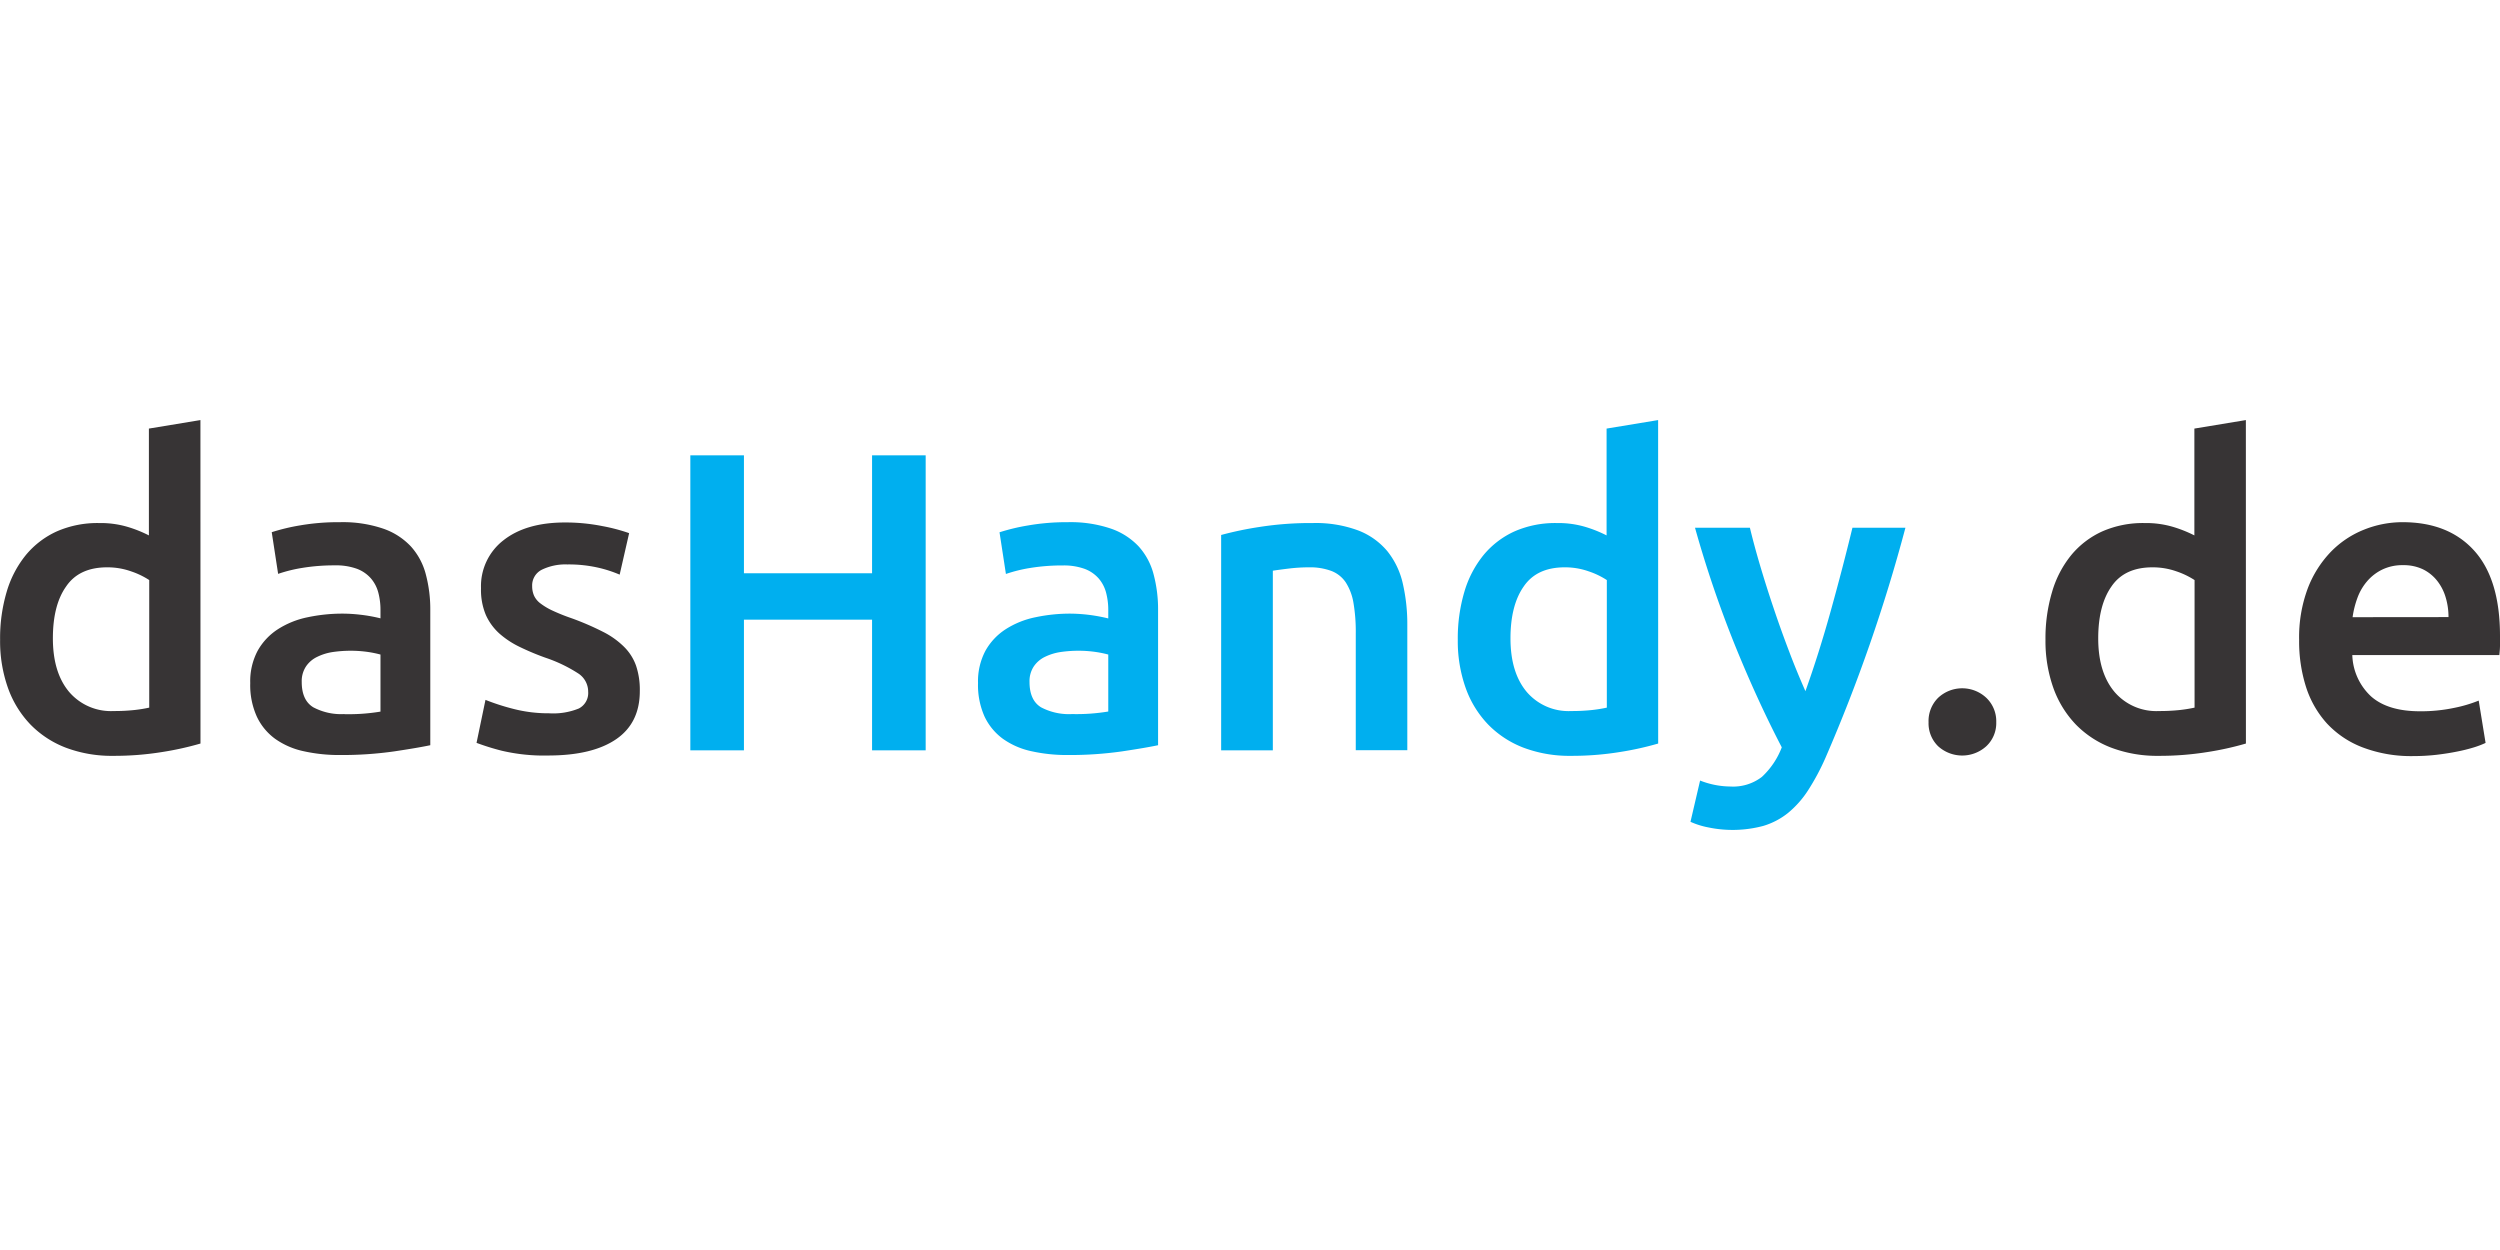 <?xml version="1.0"?>
<svg xmlns="http://www.w3.org/2000/svg" id="Logo" viewBox="0 -87.375 520 260"><defs><style>.cls-1{fill:#373435}</style></defs><path d="M41.7 67.28a63.35 63.35 0 0 1-8 1.77 62.19 62.19 0 0 1-10.13.79 27.05 27.05 0 0 1-9.83-1.68 20.56 20.56 0 0 1-7.39-4.82 21.24 21.24 0 0 1-4.69-7.62 29.08 29.08 0 0 1-1.64-10 34 34 0 0 1 1.37-10 21.86 21.86 0 0 1 4-7.66 18 18 0 0 1 6.46-4.92 21.05 21.05 0 0 1 8.77-1.72 19.75 19.75 0 0 1 5.93.8 26 26 0 0 1 4.42 1.77V1.77L41.69 0ZM11 45.41q0 7.08 3.36 11.11a11.44 11.44 0 0 0 9.3 4 38.63 38.63 0 0 0 4.38-.22 28.78 28.78 0 0 0 3-.49V33.28a16.51 16.51 0 0 0-3.76-1.81 14.7 14.7 0 0 0-5-.84q-5.84 0-8.54 4C11.88 37.26 11 40.87 11 45.41Zm59.73-24.17a26.08 26.08 0 0 1 8.94 1.33 14.23 14.23 0 0 1 5.8 3.72 13.83 13.83 0 0 1 3.1 5.8 28.32 28.32 0 0 1 .93 7.48v28.06c-1.65.35-4.15.78-7.48 1.28a76.65 76.65 0 0 1-11.29.76 33.92 33.92 0 0 1-7.61-.8 16 16 0 0 1-5.89-2.57 12.06 12.06 0 0 1-3.8-4.6 15.89 15.89 0 0 1-1.38-7 13.53 13.53 0 0 1 1.55-6.73 12.7 12.7 0 0 1 4.21-4.47 18.18 18.18 0 0 1 6.15-2.48 34.75 34.75 0 0 1 7.3-.76 32.54 32.54 0 0 1 3.72.23 32 32 0 0 1 4.16.75v-1.77a14.07 14.07 0 0 0-.44-3.54 7.43 7.43 0 0 0-1.55-3 7.29 7.29 0 0 0-2.92-2 12.69 12.69 0 0 0-4.56-.71 41 41 0 0 0-6.82.53 30.6 30.6 0 0 0-5 1.24l-1.33-8.67a42 42 0 0 1 5.93-1.42 46.72 46.72 0 0 1 8.28-.66Zm.89 39.93a40.2 40.2 0 0 0 7.52-.53V48.77a22.83 22.83 0 0 0-2.56-.53 25.06 25.06 0 0 0-3.72-.26 25.83 25.83 0 0 0-3.59.26 11 11 0 0 0-3.27 1 5.85 5.85 0 0 0-2.35 2 5.54 5.54 0 0 0-.89 3.23c0 2.54.8 4.29 2.4 5.27a12.34 12.34 0 0 0 6.46 1.41Zm42.58-.18a14.1 14.1 0 0 0 6.2-1 3.62 3.62 0 0 0 1.94-3.49 4.52 4.52 0 0 0-2.08-3.81 30.4 30.4 0 0 0-6.86-3.28 53.22 53.22 0 0 1-5.35-2.25 18.34 18.34 0 0 1-4.21-2.79 11.59 11.59 0 0 1-2.79-3.85 13.44 13.44 0 0 1-1-5.54 12.06 12.06 0 0 1 4.7-10q4.68-3.67 12.74-3.68a39.22 39.22 0 0 1 7.79.75 37.79 37.79 0 0 1 5.58 1.47l-1.97 8.63a26 26 0 0 0-4.51-1.46 27.47 27.47 0 0 0-6.37-.66 11.22 11.22 0 0 0-5.32 1.1 3.65 3.65 0 0 0-2 3.41 4.86 4.86 0 0 0 .4 2 4.29 4.29 0 0 0 1.37 1.63 13.31 13.31 0 0 0 2.57 1.51 39.78 39.78 0 0 0 3.89 1.55 57.24 57.24 0 0 1 6.46 2.79 17.13 17.13 0 0 1 4.38 3.1 10.45 10.45 0 0 1 2.53 3.94 15.72 15.72 0 0 1 .79 5.31q0 6.63-4.91 10t-14 3.4a38.39 38.39 0 0 1-9.83-1 49.54 49.54 0 0 1-5.22-1.63l1.86-8.94a46.42 46.42 0 0 0 5.71 1.85 29 29 0 0 0 7.51.94Z" class="cls-1"/><path fill="#00afef" d="M181.39 7.34h11.15v61.35h-11.15V41.51h-26.65v27.18h-11.15V7.34h11.15v24.53h26.65Zm40.72 13.9a26.08 26.08 0 0 1 8.94 1.33 14.29 14.29 0 0 1 5.8 3.72 13.83 13.83 0 0 1 3.1 5.8 28.32 28.32 0 0 1 .93 7.48v28.06c-1.65.35-4.15.78-7.48 1.28a76.65 76.65 0 0 1-11.29.76 33.92 33.92 0 0 1-7.61-.8 16 16 0 0 1-5.89-2.57 12.17 12.17 0 0 1-3.81-4.6 16 16 0 0 1-1.37-7 13.53 13.53 0 0 1 1.55-6.73 12.7 12.7 0 0 1 4.21-4.47 18.18 18.18 0 0 1 6.15-2.48 34.68 34.68 0 0 1 7.3-.76 34.12 34.12 0 0 1 7.88 1v-1.77a14.07 14.07 0 0 0-.44-3.54 7.43 7.43 0 0 0-1.55-3 7.29 7.29 0 0 0-2.92-2 12.69 12.69 0 0 0-4.56-.71 41 41 0 0 0-6.82.53 30.6 30.6 0 0 0-5 1.24l-1.33-8.67a41.68 41.68 0 0 1 5.93-1.42 46.72 46.72 0 0 1 8.28-.68Zm.89 39.91a40.2 40.2 0 0 0 7.52-.53V48.77a23.1 23.1 0 0 0-2.57-.53 24.82 24.82 0 0 0-3.71-.26 25.72 25.72 0 0 0-3.59.26 11.11 11.11 0 0 0-3.28 1 5.89 5.89 0 0 0-2.34 2 5.54 5.54 0 0 0-.89 3.23c0 2.54.8 4.29 2.39 5.27a12.4 12.4 0 0 0 6.47 1.41Zm31-37.25a71.67 71.67 0 0 1 8.06-1.68 68.3 68.3 0 0 1 11-.8 25.34 25.34 0 0 1 9.48 1.55 14.82 14.82 0 0 1 6.06 4.34 16.59 16.59 0 0 1 3.19 6.72 37.65 37.65 0 0 1 .93 8.64v26H282V44.35a35.63 35.63 0 0 0-.48-6.33 11.27 11.27 0 0 0-1.6-4.25 6.32 6.32 0 0 0-3-2.39 12.67 12.67 0 0 0-4.64-.75 35 35 0 0 0-4.25.26c-1.48.18-2.57.33-3.28.44v37.36H254Zm90.9 43.38a63.35 63.35 0 0 1-8 1.77 62.19 62.19 0 0 1-10.13.79 27.05 27.05 0 0 1-9.83-1.68 20.56 20.56 0 0 1-7.39-4.82 21.24 21.24 0 0 1-4.69-7.62 29.08 29.08 0 0 1-1.64-10 34 34 0 0 1 1.37-10 21.86 21.86 0 0 1 4-7.66 18 18 0 0 1 6.46-4.92 21.05 21.05 0 0 1 8.77-1.72 19.75 19.75 0 0 1 5.93.8 26 26 0 0 1 4.42 1.77V1.77L344.89 0Zm-30.72-21.87q0 7.08 3.36 11.11a11.44 11.44 0 0 0 9.3 4 38.63 38.63 0 0 0 4.38-.22 28.78 28.78 0 0 0 3-.49V33.28a16.3 16.3 0 0 0-3.76-1.81 14.7 14.7 0 0 0-5-.84q-5.83 0-8.54 4c-1.84 2.63-2.74 6.24-2.74 10.78Zm82.15-23.02a337.27 337.27 0 0 1-16.61 47.81 48.23 48.23 0 0 1-3.64 6.81 20.36 20.36 0 0 1-4.16 4.7 15.18 15.18 0 0 1-5.14 2.7 24.7 24.7 0 0 1-11.48.31 16.55 16.55 0 0 1-3.68-1.16l2-8.58a17.57 17.57 0 0 0 6.32 1.24 9.8 9.8 0 0 0 6.53-2 16.26 16.26 0 0 0 4.14-6.15q-5.07-9.74-9.74-21.24a234.79 234.79 0 0 1-8.31-24.44h11.42q.89 3.72 2.18 8.06t2.8 8.81q1.5 4.47 3.19 8.89c1.13 3 2.26 5.7 3.38 8.24q2.82-7.89 5.29-16.78t4.49-17.22Z"/><path d="M415.22 62.85a6.59 6.59 0 0 1-2.08 5 7.46 7.46 0 0 1-10 0 6.67 6.67 0 0 1-2-5 6.8 6.8 0 0 1 2-5.09 7.33 7.33 0 0 1 10 0 6.72 6.72 0 0 1 2.08 5.09Zm51.93 4.43a63.15 63.15 0 0 1-8 1.77 62.4 62.4 0 0 1-10.14.79 27 27 0 0 1-9.82-1.68 20.51 20.51 0 0 1-7.4-4.82 21.38 21.38 0 0 1-4.69-7.62 29.08 29.08 0 0 1-1.64-10 33.68 33.68 0 0 1 1.38-10 21.68 21.68 0 0 1 4-7.66 18 18 0 0 1 6.47-4.92 21 21 0 0 1 8.76-1.72 19.75 19.75 0 0 1 5.93.8 26.49 26.49 0 0 1 4.43 1.77V1.77L467.14 0Zm-30.72-21.87q0 7.08 3.37 11.11a11.43 11.43 0 0 0 9.29 4 38.63 38.63 0 0 0 4.38-.22 29.52 29.52 0 0 0 3-.49V33.28a16.72 16.72 0 0 0-3.76-1.81 14.8 14.8 0 0 0-5-.84q-5.83 0-8.54 4c-1.84 2.63-2.74 6.24-2.74 10.78Zm41.79.35A29.09 29.09 0 0 1 480 35.05a22.49 22.49 0 0 1 4.83-7.66 19.9 19.9 0 0 1 6.9-4.6 21.45 21.45 0 0 1 8-1.55q9.56 0 14.91 5.93T520 44.88v2c0 .75-.08 1.4-.14 2h-30.58a12.22 12.22 0 0 0 3.94 8.63q3.49 3.06 10.14 3.06a33.42 33.42 0 0 0 7.12-.71 28.22 28.22 0 0 0 5.09-1.51l1.43 8.8a18.56 18.56 0 0 1-2.43.93 34.75 34.75 0 0 1-3.55.88c-1.32.27-2.76.49-4.29.67a42.53 42.53 0 0 1-4.69.26 28.38 28.38 0 0 1-10.62-1.81 19.75 19.75 0 0 1-7.44-5 20.69 20.69 0 0 1-4.34-7.61 31.21 31.21 0 0 1-1.42-9.71Zm31.07-4.78a14.18 14.18 0 0 0-.62-4.2 10.15 10.15 0 0 0-1.82-3.45 8.58 8.58 0 0 0-2.92-2.31 9.3 9.3 0 0 0-4.11-.84 9.57 9.57 0 0 0-4.34.93 9.73 9.73 0 0 0-3.14 2.44 11.15 11.15 0 0 0-2 3.45 19.11 19.11 0 0 0-1 4Z" class="cls-1"/></svg>
